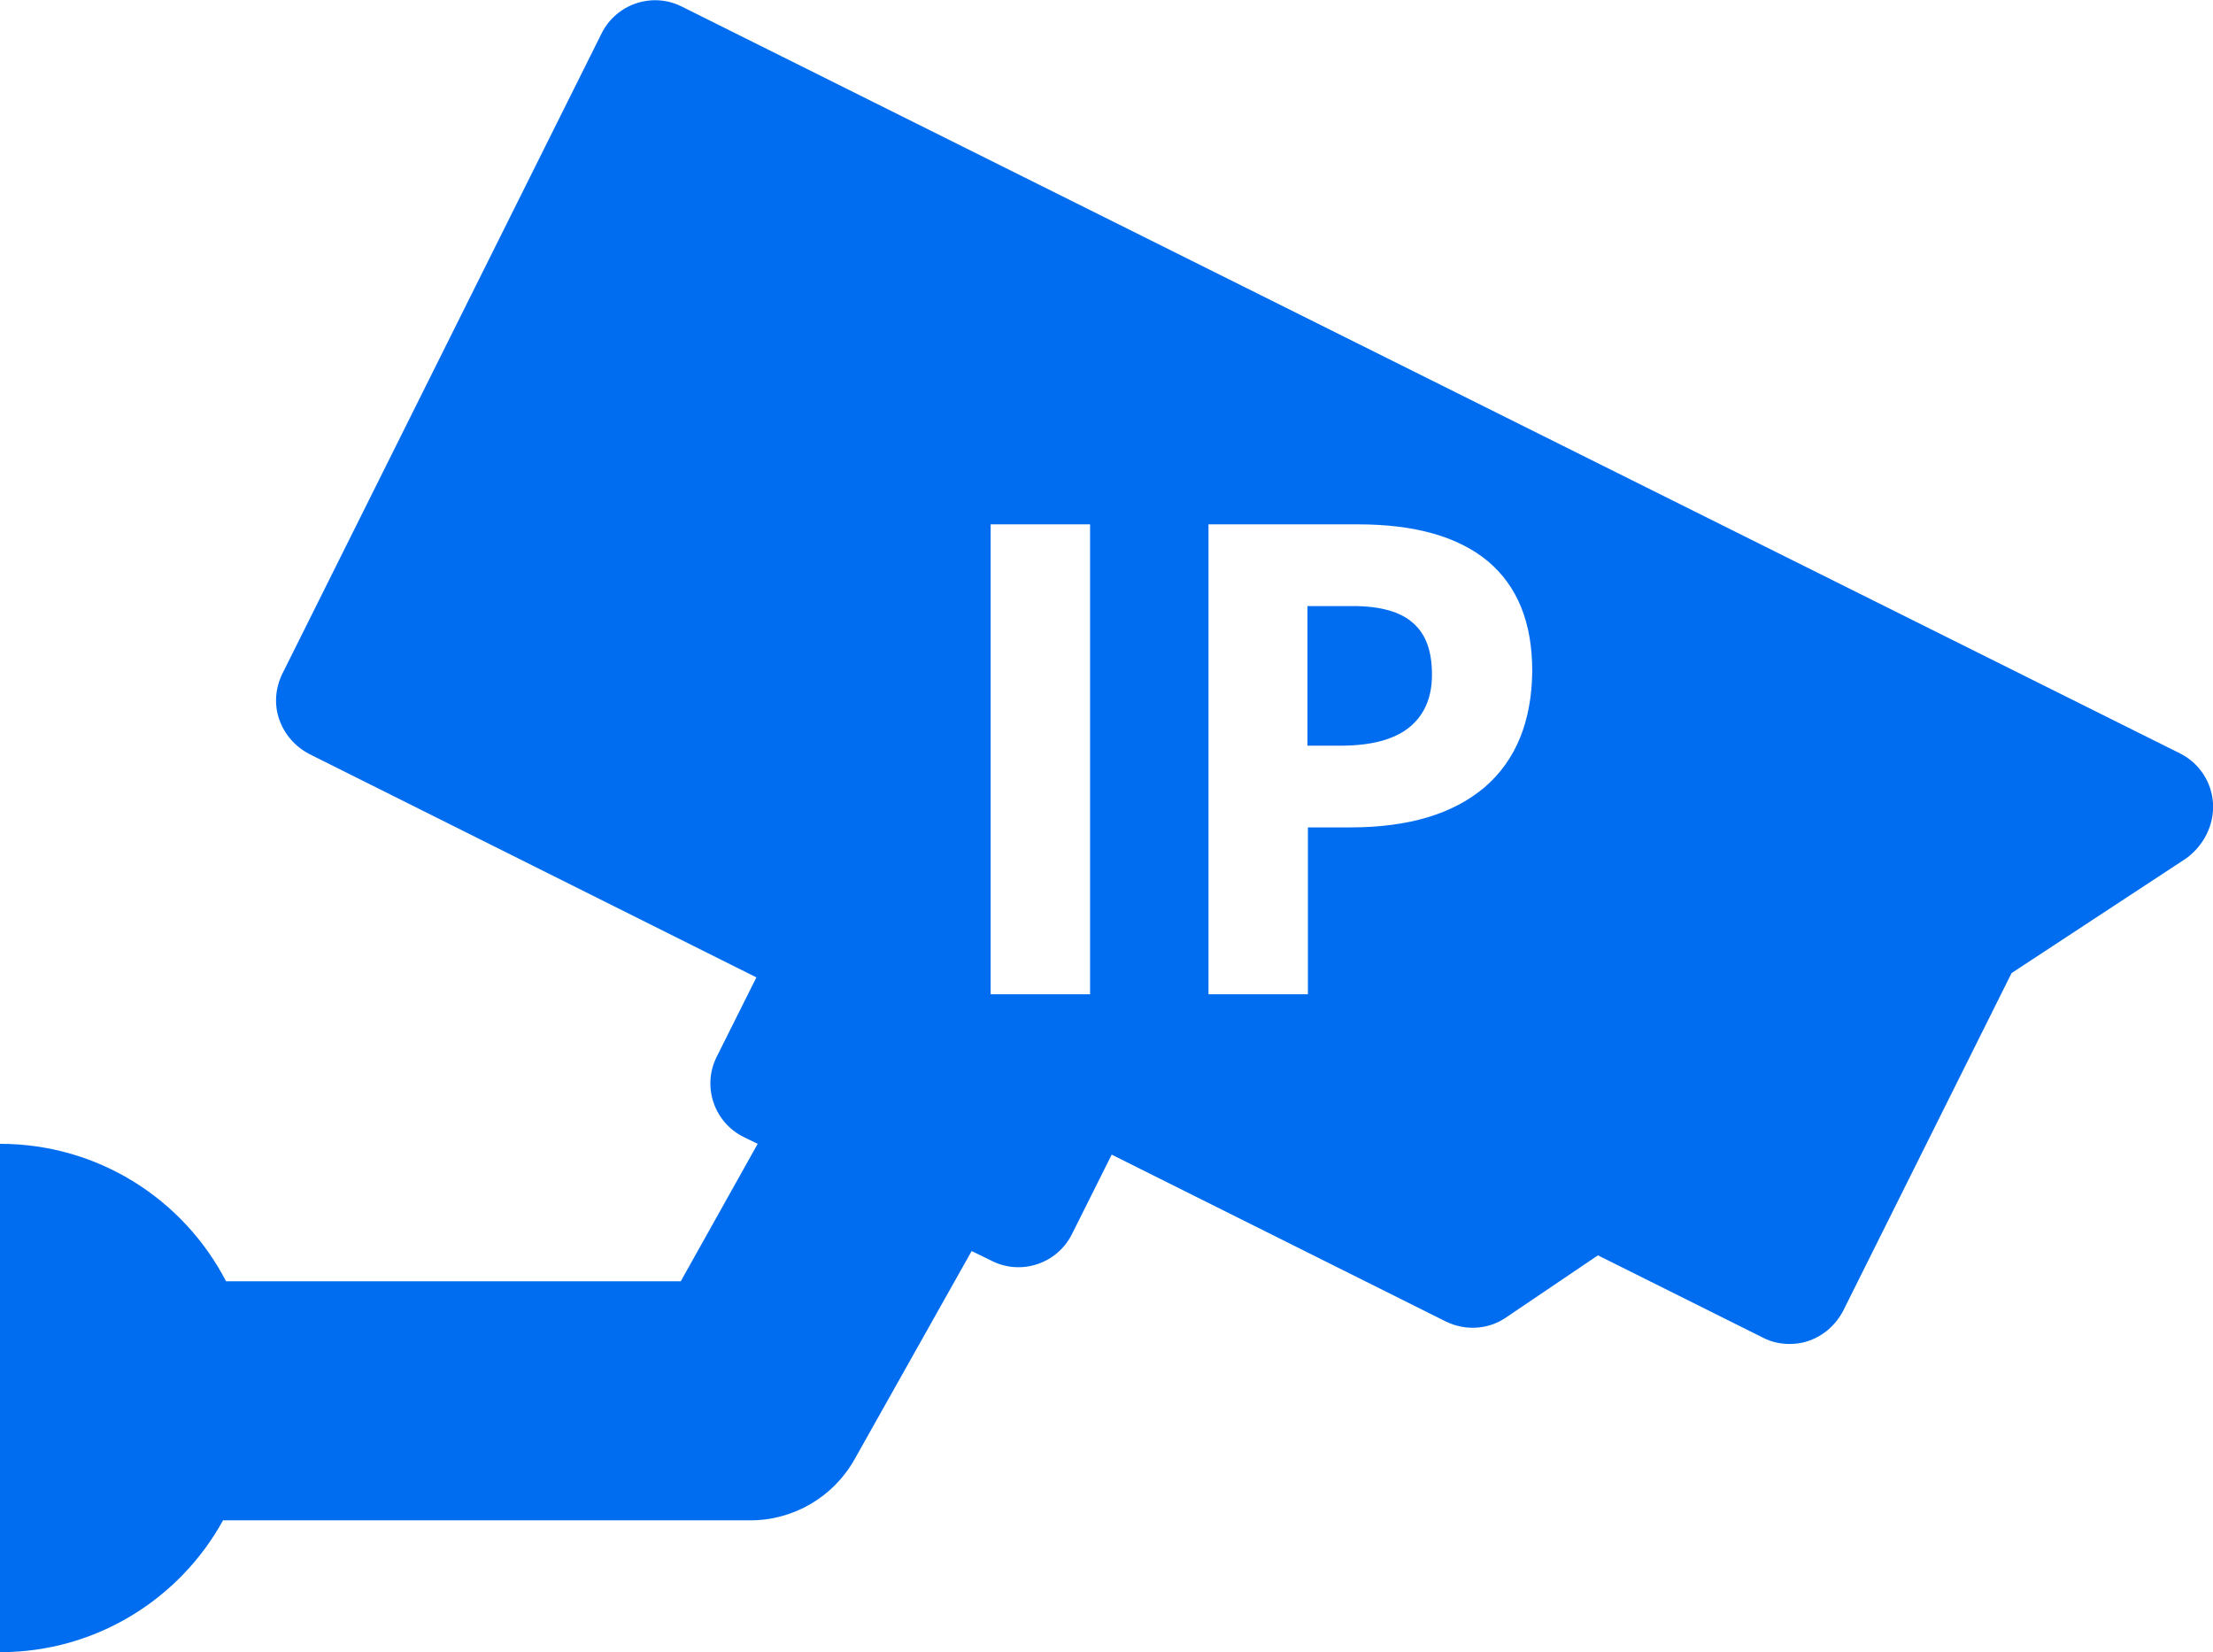 <?xml version="1.0" encoding="utf-8"?>
<!-- Generator: Adobe Illustrator 19.2.0, SVG Export Plug-In . SVG Version: 6.00 Build 0)  -->
<svg version="1.1" id="Capa_1" xmlns="http://www.w3.org/2000/svg" xmlns:xlink="http://www.w3.org/1999/xlink" x="0px" y="0px"
	 width="512px" height="382.2px" viewBox="0 0 512 382.2" style="enable-background:new 0 0 512 382.2;" xml:space="preserve">
<style type="text/css">
	.st0{fill:#006DF0;}
</style>
<g>
	<path class="st0" d="M512,185.8c-0.3-4.9-3.2-9.3-7.6-11.5L157.7,1.5c-6.8-3.4-15.1-0.6-18.5,6.2L65.3,155.9
		c-1.6,3.3-1.9,7.1-0.7,10.5c1.2,3.5,3.7,6.3,6.9,8L175,226.1l-9.2,18.4c-3.4,6.8-0.6,15.1,6.2,18.5l3.3,1.6l-17.8,31.8H52.3
		c-9.8-18.9-29.5-31.8-52.3-31.8v117.6c22.2,0,41.6-12.3,51.6-30.5h122c10,0,19.2-5.4,24.1-14.1l27.1-48.2l4.7,2.3
		c6.8,3.4,15.1,0.6,18.5-6.2l9.2-18.4l77.3,38.6c4.5,2.2,9.8,1.9,13.9-0.9l21.3-14.4l38.1,19c1.9,1,4,1.5,6.2,1.5
		c1.5,0,3-0.2,4.4-0.7c3.5-1.2,6.3-3.7,8-6.9l39-78.2l40.5-26.6C509.9,195.5,512.3,190.8,512,185.8z M252.2,230h-23V121.3h23V230z
		 M343.5,182.1c-7.3,6.2-17.6,9.3-31.1,9.3h-9.8V230h-23V121.3h34.6c13.1,0,23.1,2.8,30,8.5c6.8,5.7,10.3,14.1,10.3,25.4
		C354.4,166.9,350.7,175.9,343.5,182.1z"/>
	<path class="st0" d="M326.9,144.1c-2.9-2.6-7.6-3.9-13.9-3.9h-10.5v32.3h7.6c7.1,0,12.4-1.4,15.9-4.2c3.5-2.8,5.3-6.9,5.3-12.2
		C331.3,150.6,329.9,146.7,326.9,144.1z"/>
</g>
</svg>
